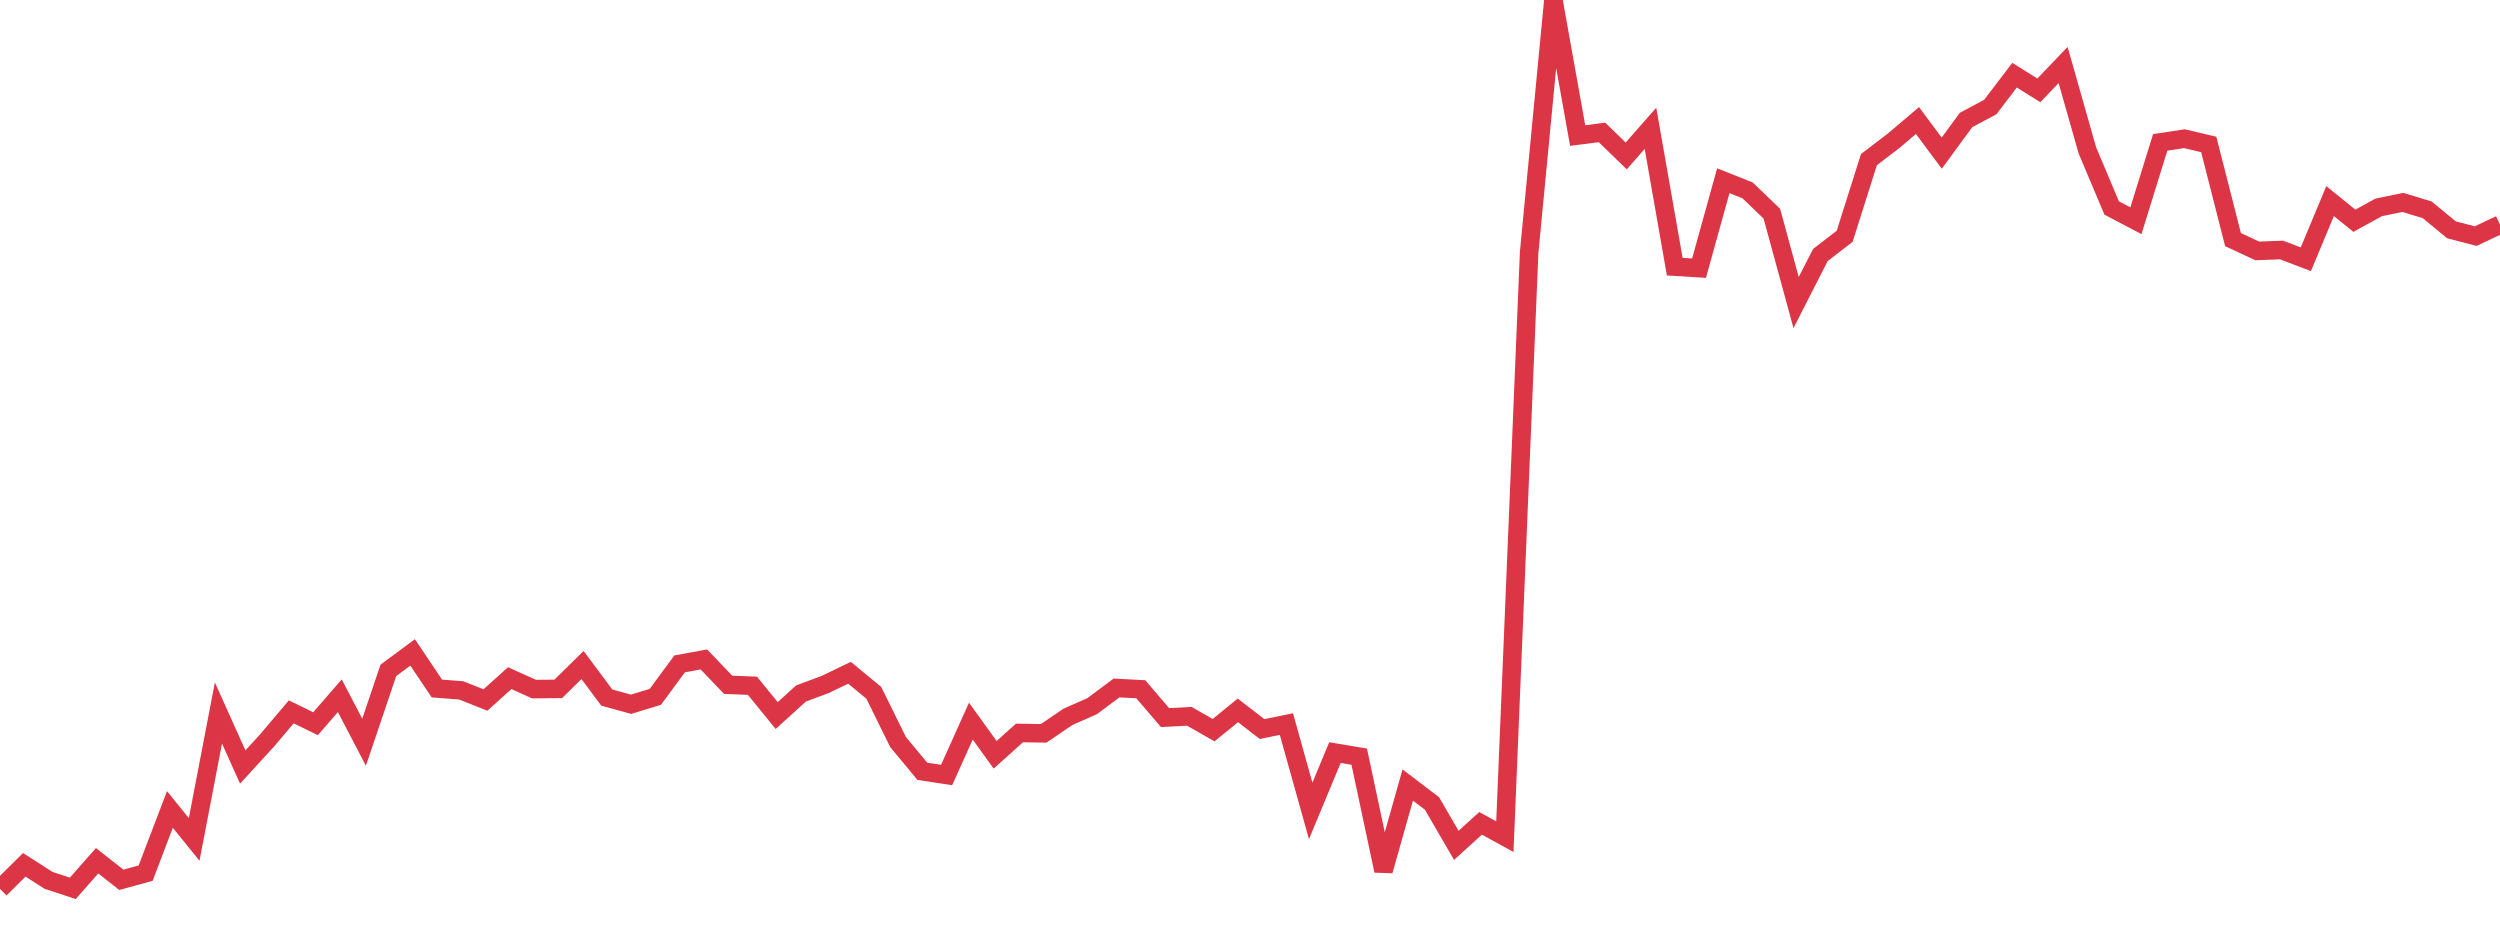 <?xml version="1.0" standalone="no"?>
<!DOCTYPE svg PUBLIC "-//W3C//DTD SVG 1.1//EN" "http://www.w3.org/Graphics/SVG/1.1/DTD/svg11.dtd">
<svg width="135" height="50" viewBox="0 0 135 50" preserveAspectRatio="none" class="sparkline" xmlns="http://www.w3.org/2000/svg"
xmlns:xlink="http://www.w3.org/1999/xlink"><path  class="sparkline--line" d="M 0 48 L 0 48 L 1.311 46.7 L 2.621 47.54 L 3.932 47.97 L 5.243 46.48 L 6.553 47.51 L 7.864 47.15 L 9.175 43.71 L 10.485 45.33 L 11.796 38.5 L 13.107 41.42 L 14.417 39.99 L 15.728 38.44 L 17.039 39.08 L 18.35 37.57 L 19.66 40.08 L 20.971 36.2 L 22.282 35.23 L 23.592 37.18 L 24.903 37.28 L 26.214 37.8 L 27.524 36.62 L 28.835 37.21 L 30.146 37.2 L 31.456 35.91 L 32.767 37.67 L 34.078 38.03 L 35.388 37.63 L 36.699 35.85 L 38.01 35.61 L 39.32 36.98 L 40.631 37.03 L 41.942 38.64 L 43.252 37.45 L 44.563 36.96 L 45.874 36.33 L 47.184 37.41 L 48.495 40.07 L 49.806 41.65 L 51.117 41.85 L 52.427 38.94 L 53.738 40.76 L 55.049 39.58 L 56.359 39.6 L 57.67 38.71 L 58.981 38.13 L 60.291 37.15 L 61.602 37.22 L 62.913 38.75 L 64.223 38.68 L 65.534 39.43 L 66.845 38.36 L 68.155 39.37 L 69.466 39.1 L 70.777 43.79 L 72.087 40.64 L 73.398 40.86 L 74.709 47.02 L 76.019 42.39 L 77.33 43.39 L 78.641 45.65 L 79.951 44.46 L 81.262 45.18 L 82.573 13.64 L 83.883 0 L 85.194 7.32 L 86.505 7.15 L 87.816 8.42 L 89.126 6.93 L 90.437 14.4 L 91.748 14.48 L 93.058 9.76 L 94.369 10.28 L 95.68 11.54 L 96.99 16.34 L 98.301 13.77 L 99.612 12.76 L 100.922 8.62 L 102.233 7.62 L 103.544 6.51 L 104.854 8.27 L 106.165 6.48 L 107.476 5.78 L 108.786 4.06 L 110.097 4.88 L 111.408 3.51 L 112.718 8.12 L 114.029 11.23 L 115.34 11.92 L 116.65 7.69 L 117.961 7.49 L 119.272 7.8 L 120.583 12.94 L 121.893 13.55 L 123.204 13.5 L 124.515 14 L 125.825 10.86 L 127.136 11.92 L 128.447 11.2 L 129.757 10.93 L 131.068 11.33 L 132.379 12.41 L 133.689 12.75 L 135 12.13" fill="none" stroke-width="1" stroke="#dc3545"></path></svg>
